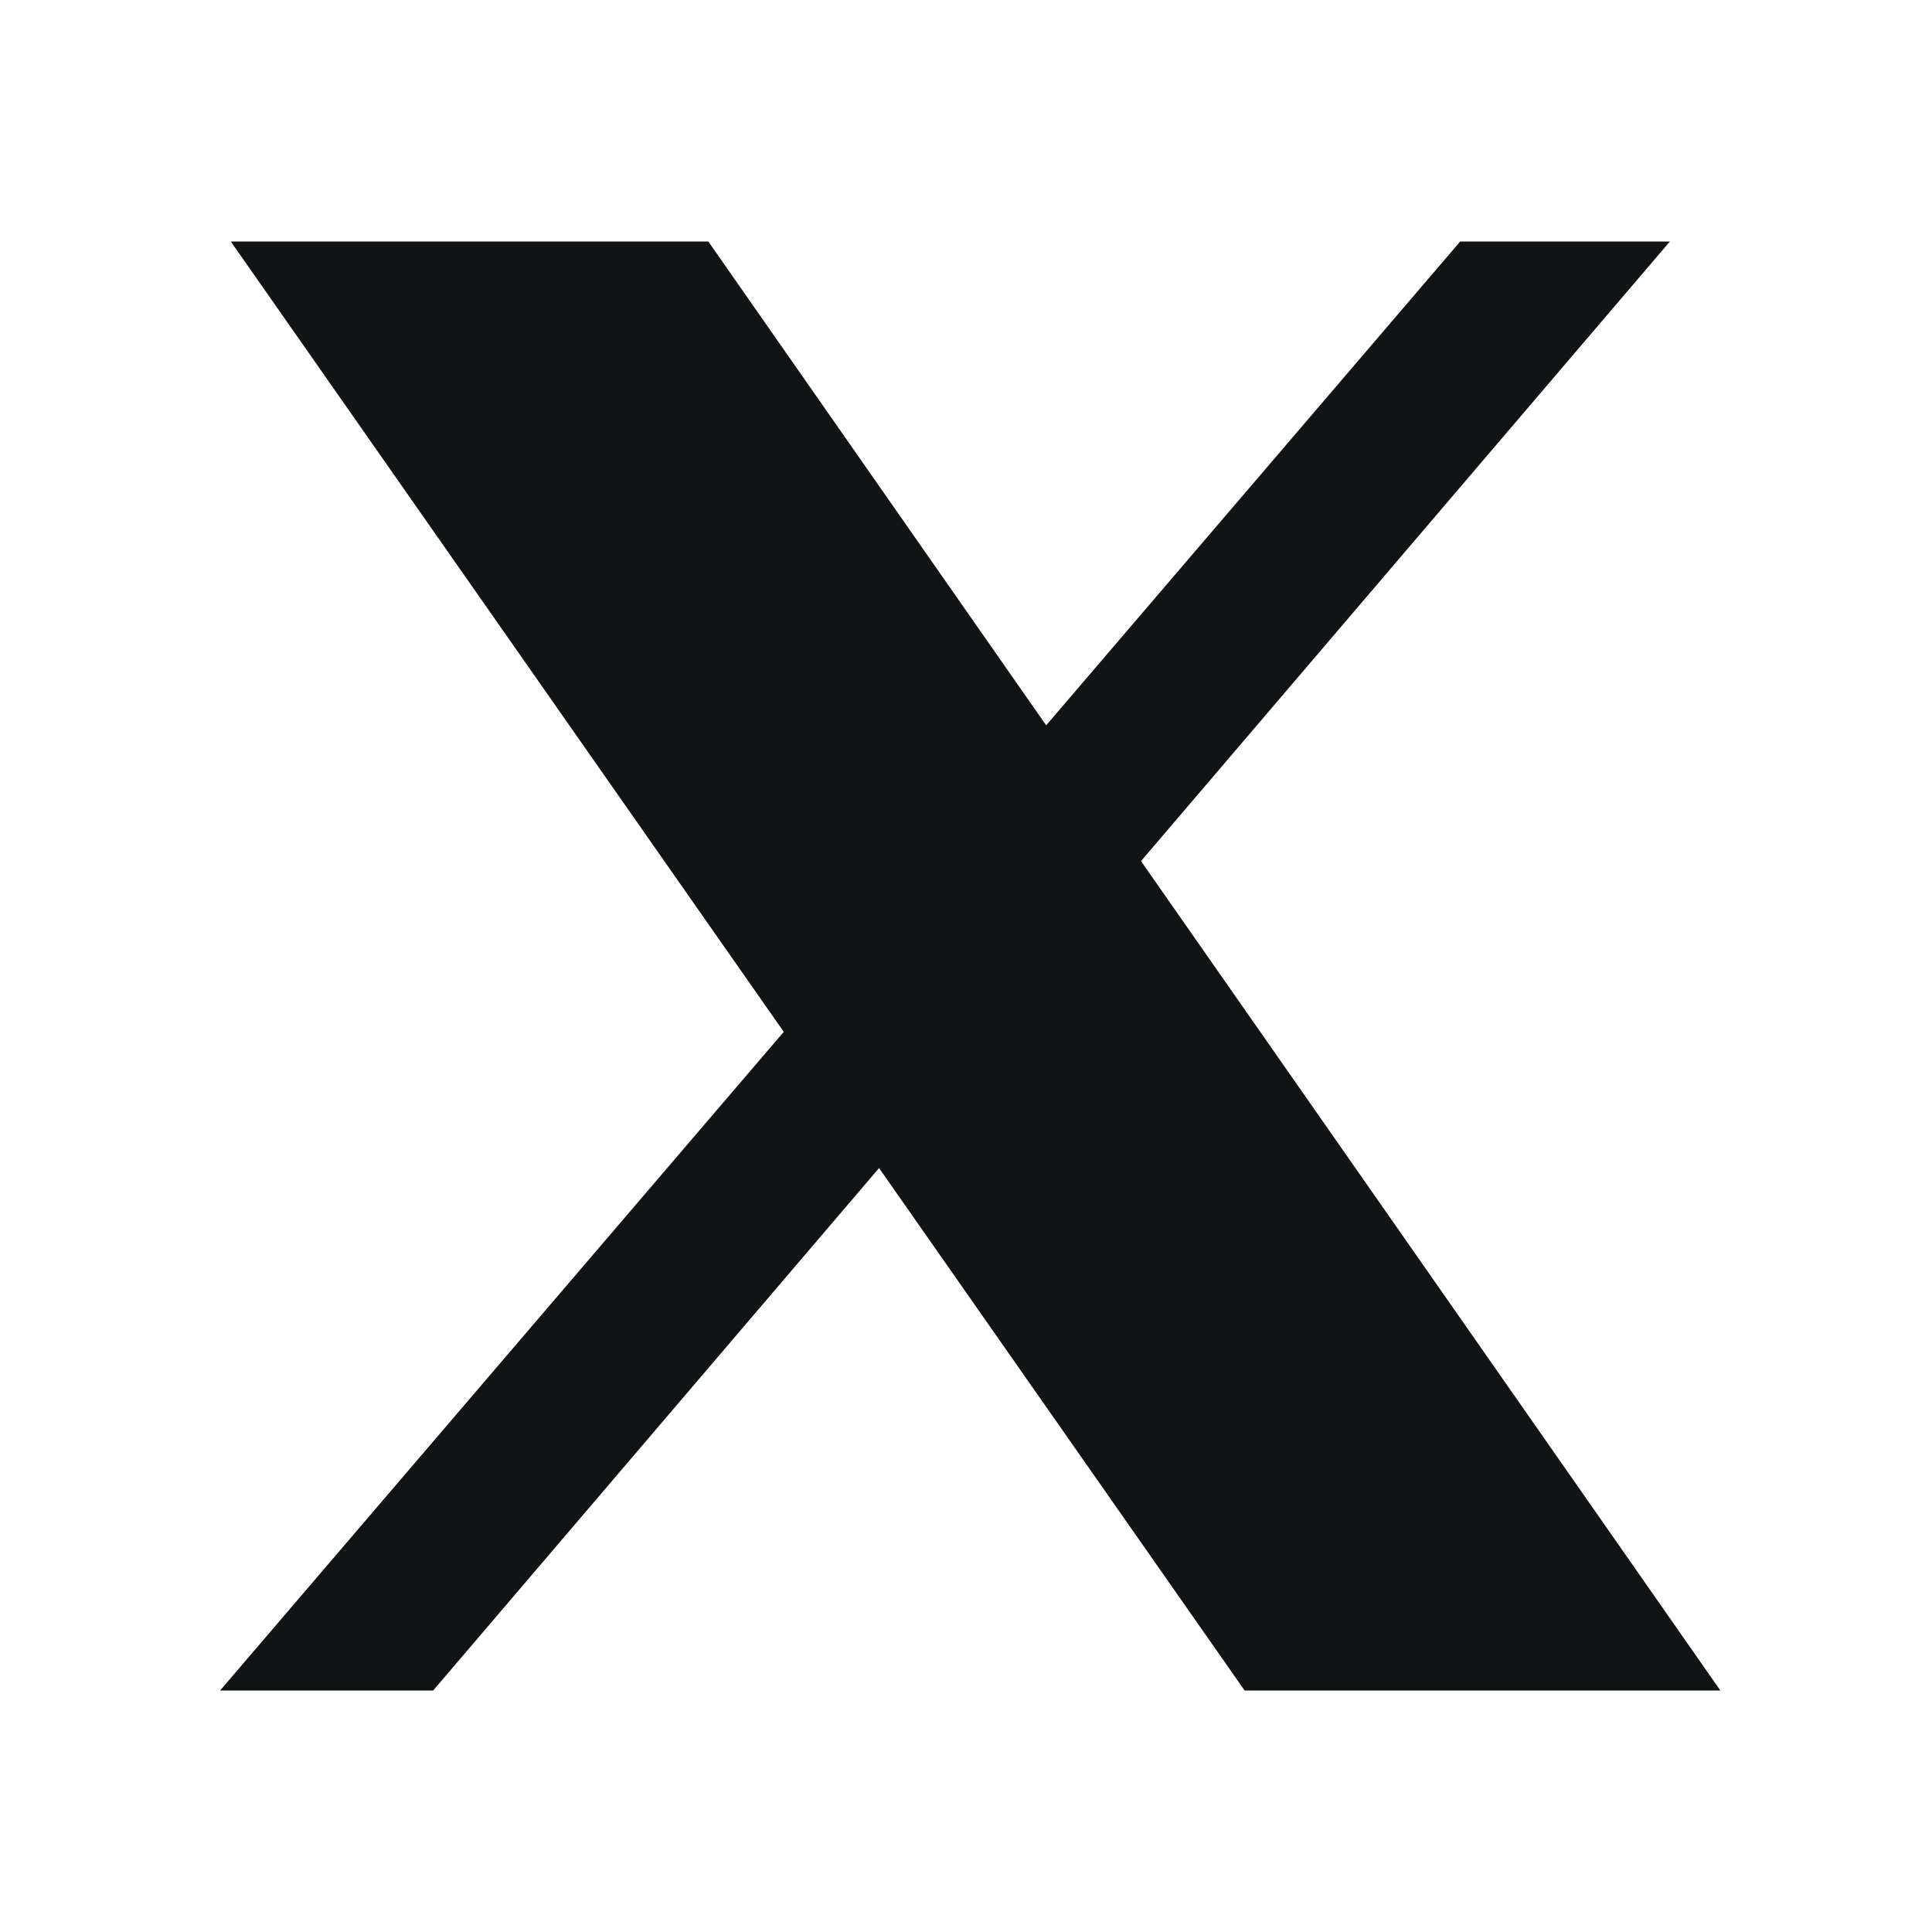 <svg width="24" height="24" viewBox="0 0 24 24" fill="none" xmlns="http://www.w3.org/2000/svg">
<path d="M2.867 3L9.736 12.818L2.734 21H5.381L10.92 14.51L15.461 21H21.371L14.174 10.697L20.744 3H18.139L12.996 9.01L8.799 3H2.867Z" fill="#111415"/>
</svg>
